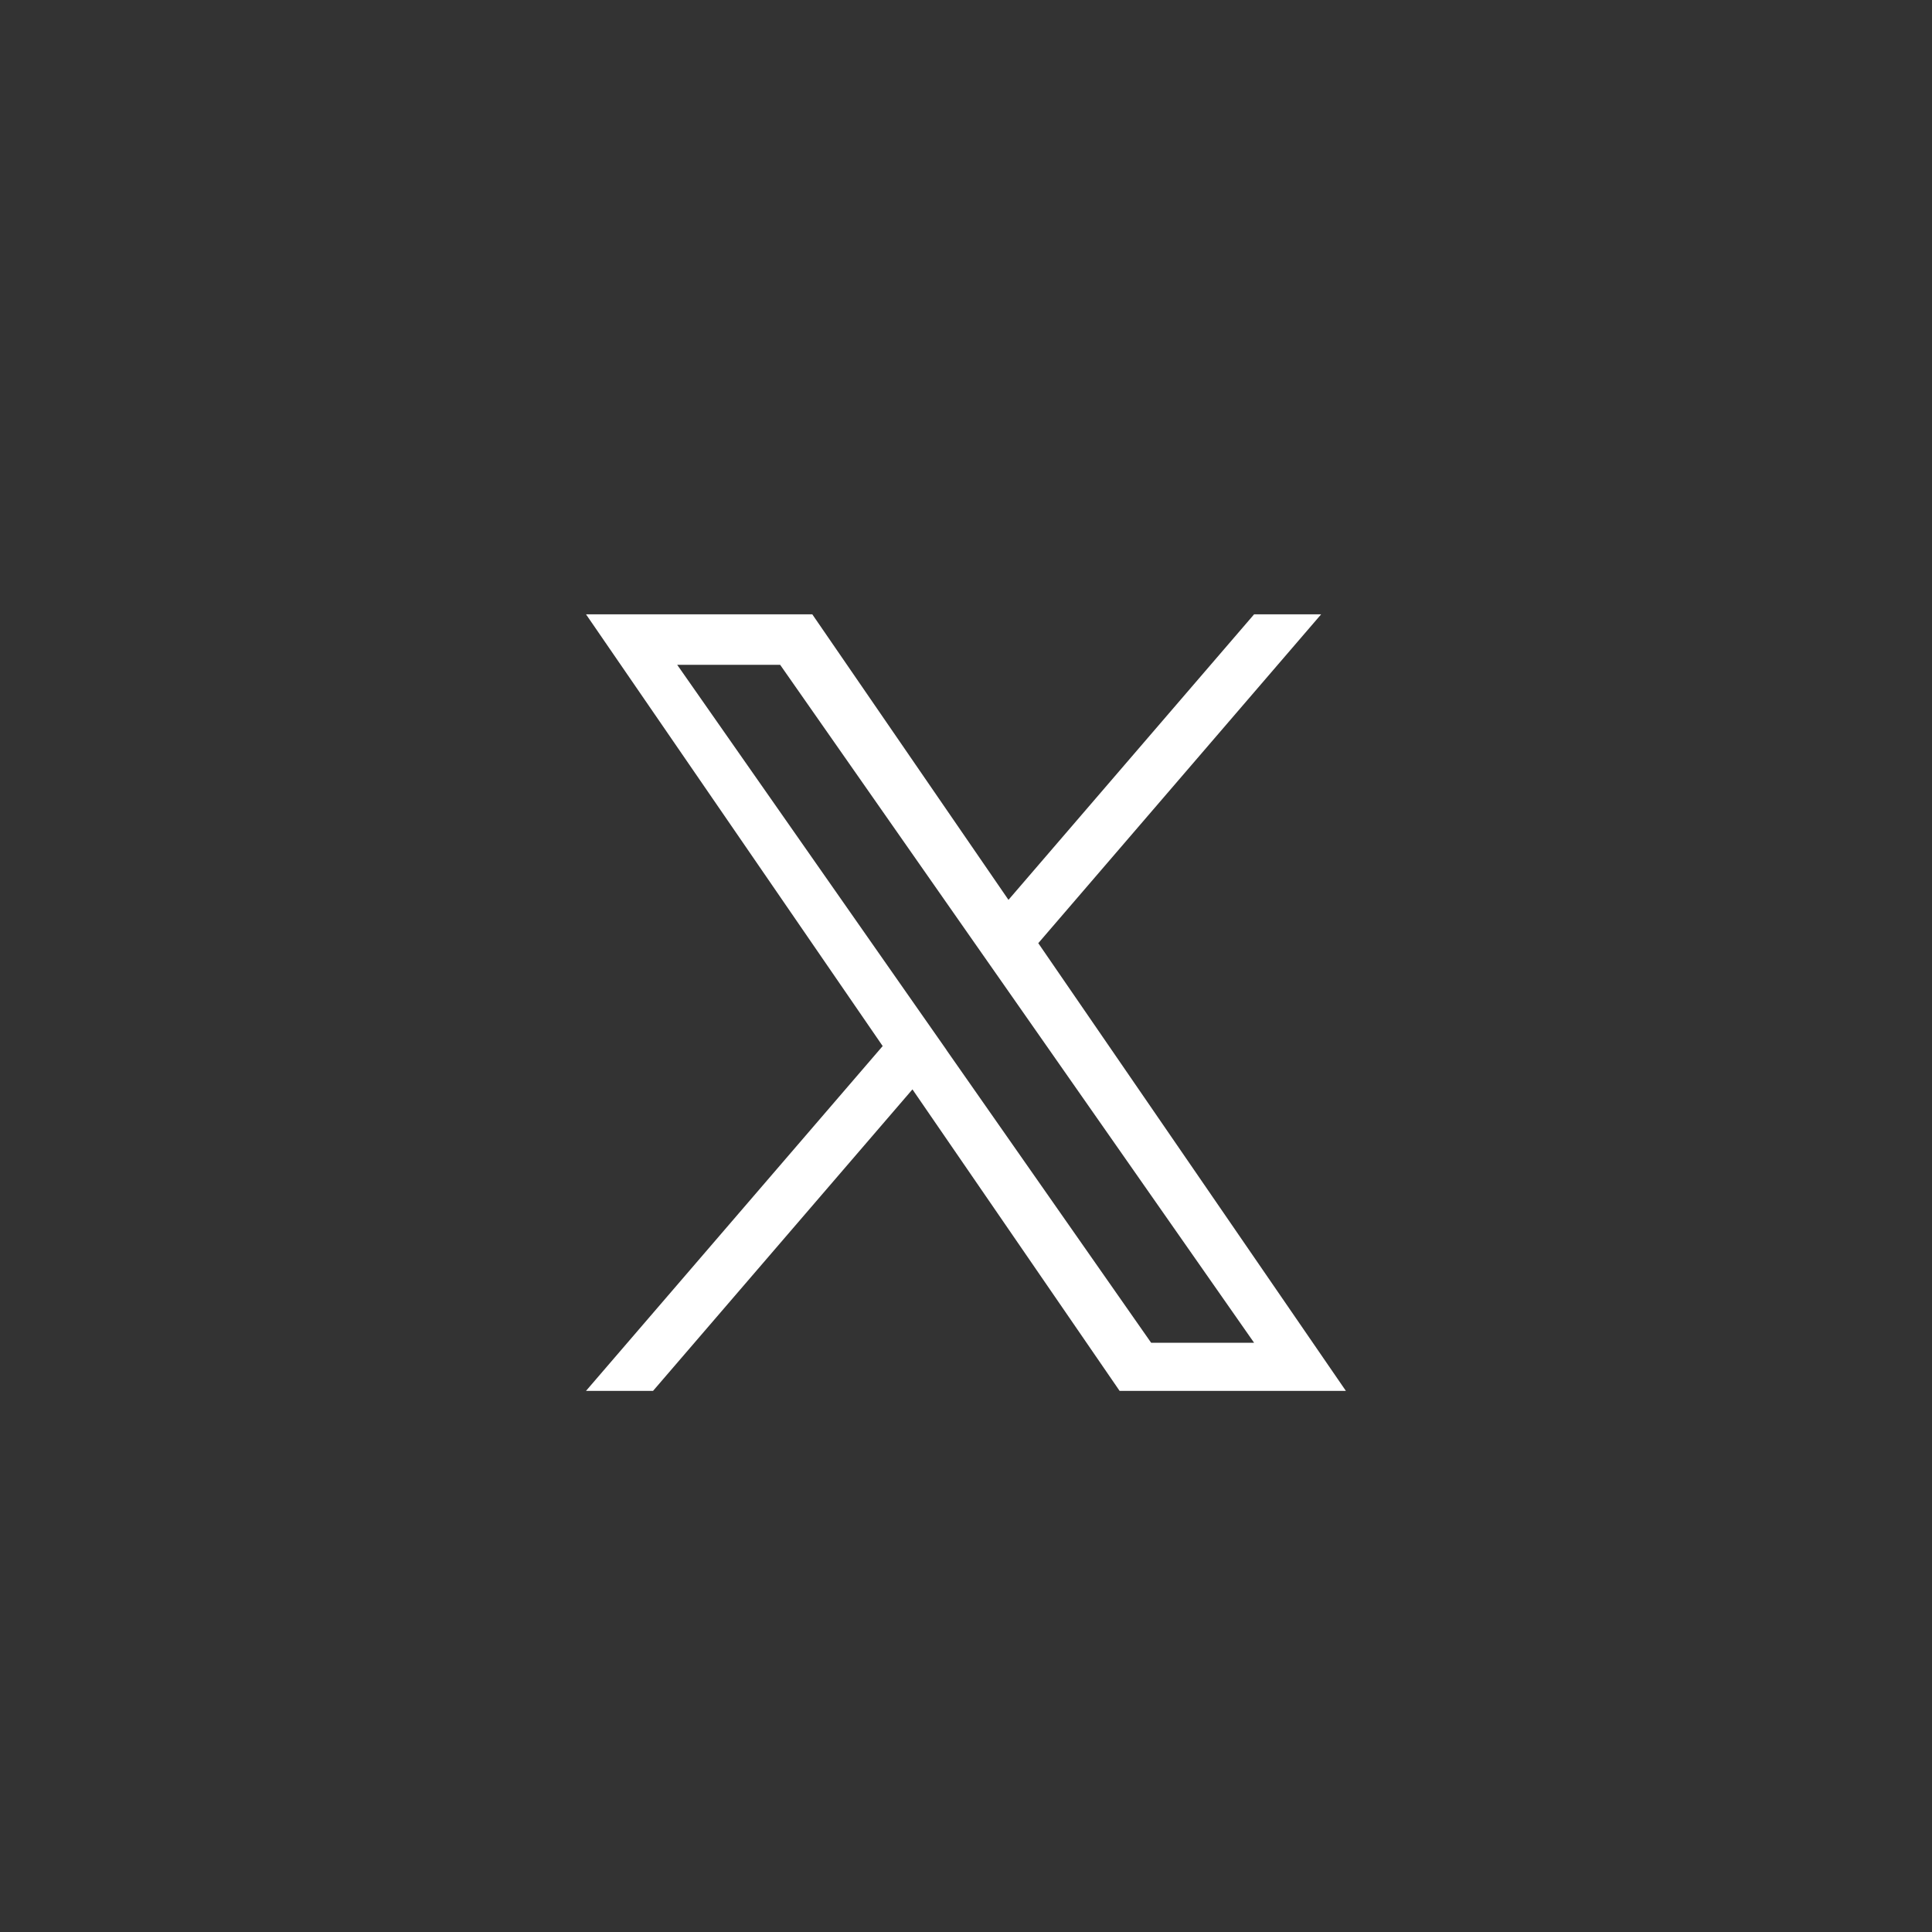 <?xml version="1.0" encoding="UTF-8"?><svg id="a" xmlns="http://www.w3.org/2000/svg" viewBox="0 0 36.8 36.8"><rect x="0" y="0" width="36.8" height="36.8" fill="#333333" stroke="none"/><defs><style>.b{fill:#fff;}</style></defs><path class="b" d="M19.777,17.965l5.388-6.264h-1.277l-4.679,5.439-3.737-5.439h-4.31l5.651,8.224-5.651,6.568h1.277l4.941-5.743,3.946,5.743h4.31l-5.86-8.529h0ZM18.028,19.998l-.573-.819-4.556-6.516h1.961l3.676,5.259.573.819,4.779,6.836h-1.961l-3.9-5.578s0-0,0-0Z"/></svg>